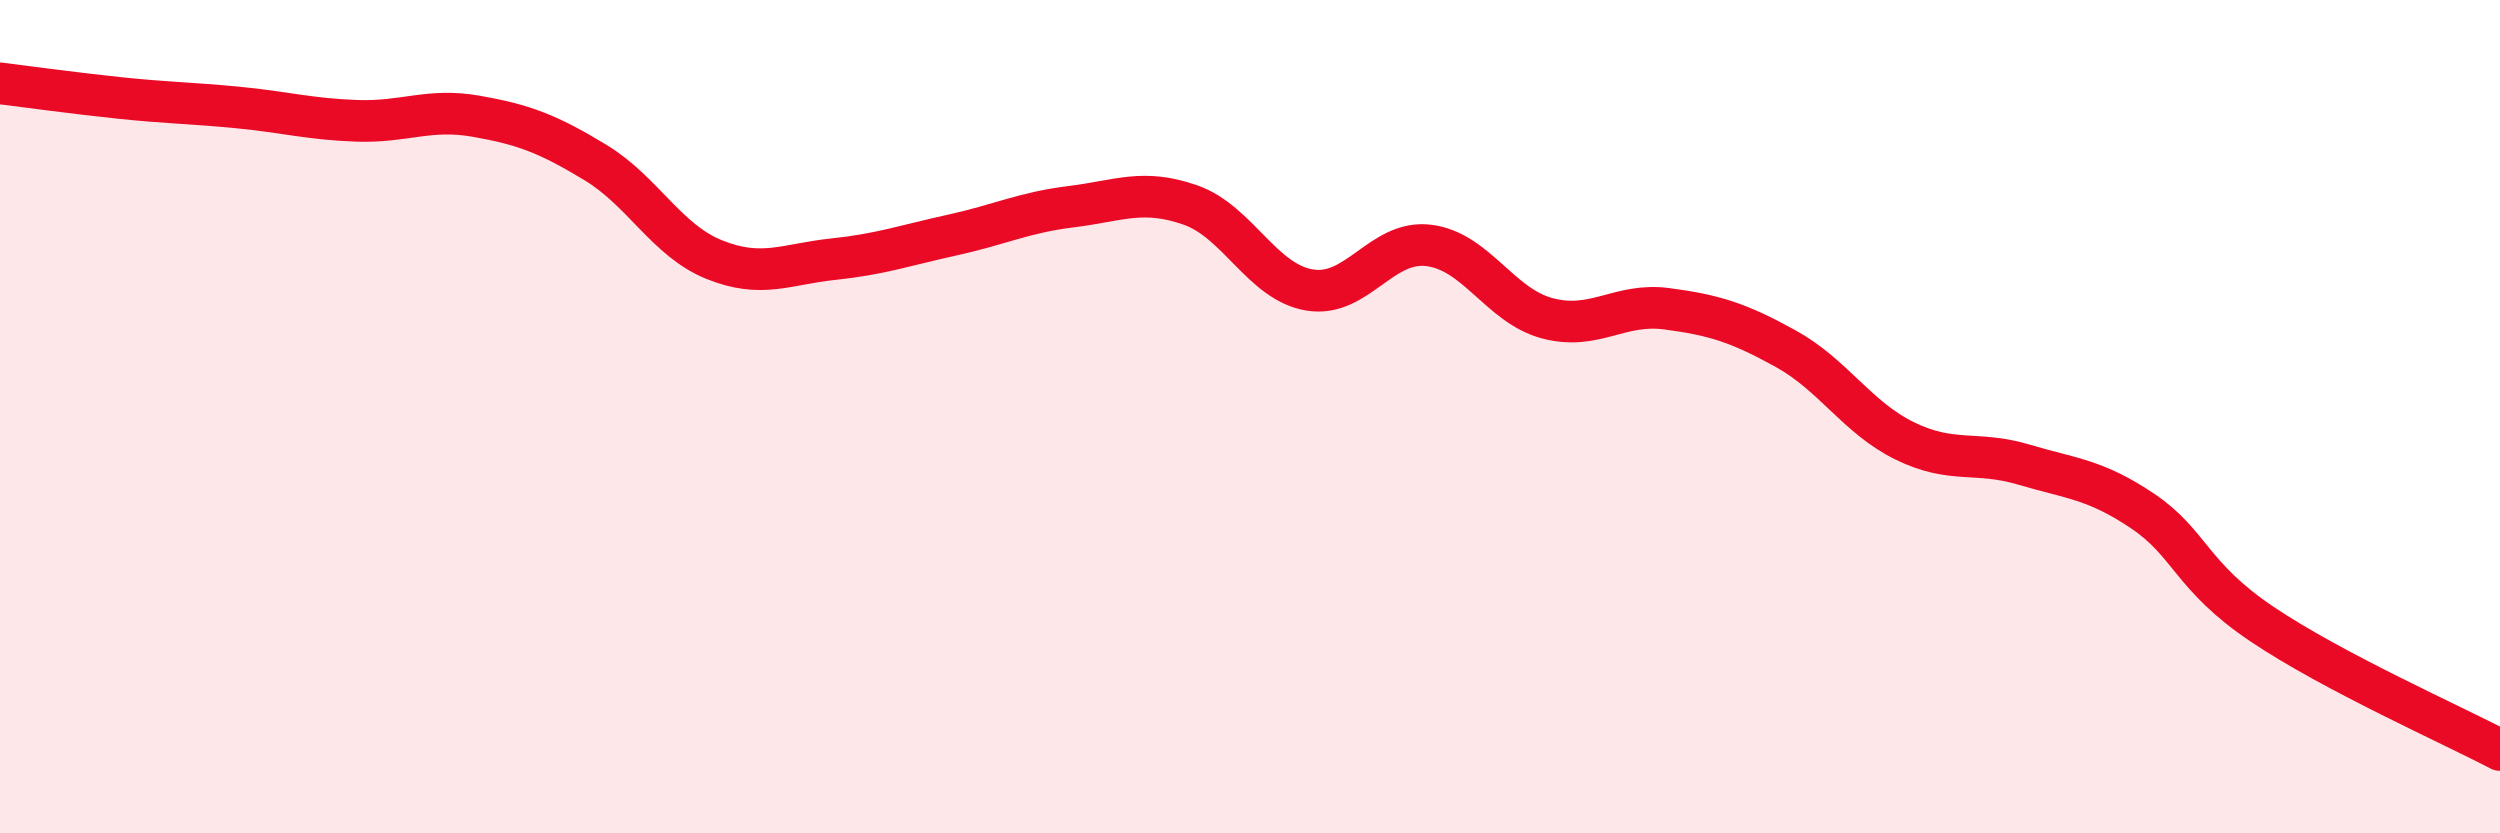 
    <svg width="60" height="20" viewBox="0 0 60 20" xmlns="http://www.w3.org/2000/svg">
      <path
        d="M 0,2 C 0.57,2.07 1.72,2.23 2.86,2.35 C 4,2.47 4.57,2.47 5.71,2.58 C 6.85,2.69 7.43,2.86 8.57,2.9 C 9.71,2.94 10.29,2.59 11.43,2.79 C 12.57,2.99 13.15,3.21 14.29,3.9 C 15.43,4.59 16,5.77 17.14,6.23 C 18.28,6.69 18.86,6.34 20,6.22 C 21.14,6.1 21.72,5.89 22.86,5.64 C 24,5.39 24.57,5.1 25.71,4.96 C 26.85,4.82 27.43,4.52 28.57,4.92 C 29.71,5.32 30.29,6.77 31.43,6.96 C 32.57,7.15 33.15,5.75 34.29,5.89 C 35.43,6.03 36,7.34 37.14,7.64 C 38.28,7.94 38.86,7.26 40,7.41 C 41.14,7.56 41.72,7.74 42.86,8.37 C 44,9 44.57,10.02 45.71,10.58 C 46.85,11.14 47.43,10.81 48.57,11.15 C 49.71,11.49 50.29,11.5 51.43,12.27 C 52.57,13.04 52.58,13.83 54.29,14.98 C 56,16.13 58.86,17.4 60,18L60 20L0 20Z"
        fill="#EB0A25"
        opacity="0.1"
        stroke-linecap="round"
        stroke-linejoin="round"
      />
      <path
        d="M 0,2 C 0.57,2.07 1.72,2.23 2.86,2.35 C 4,2.47 4.57,2.47 5.71,2.58 C 6.85,2.69 7.43,2.86 8.57,2.9 C 9.71,2.94 10.29,2.59 11.43,2.79 C 12.57,2.99 13.15,3.21 14.29,3.9 C 15.43,4.59 16,5.77 17.14,6.23 C 18.28,6.69 18.86,6.34 20,6.22 C 21.14,6.1 21.72,5.89 22.86,5.64 C 24,5.39 24.57,5.1 25.71,4.96 C 26.85,4.82 27.43,4.52 28.57,4.92 C 29.71,5.32 30.29,6.77 31.43,6.96 C 32.57,7.15 33.15,5.75 34.29,5.89 C 35.43,6.03 36,7.34 37.14,7.64 C 38.28,7.94 38.86,7.26 40,7.41 C 41.14,7.56 41.72,7.74 42.86,8.37 C 44,9 44.57,10.02 45.71,10.58 C 46.85,11.14 47.43,10.81 48.57,11.15 C 49.71,11.49 50.29,11.5 51.43,12.27 C 52.57,13.04 52.58,13.83 54.29,14.98 C 56,16.13 58.86,17.4 60,18"
        stroke="#EB0A25"
        stroke-width="1"
        fill="none"
        stroke-linecap="round"
        stroke-linejoin="round"
      />
    </svg>
  